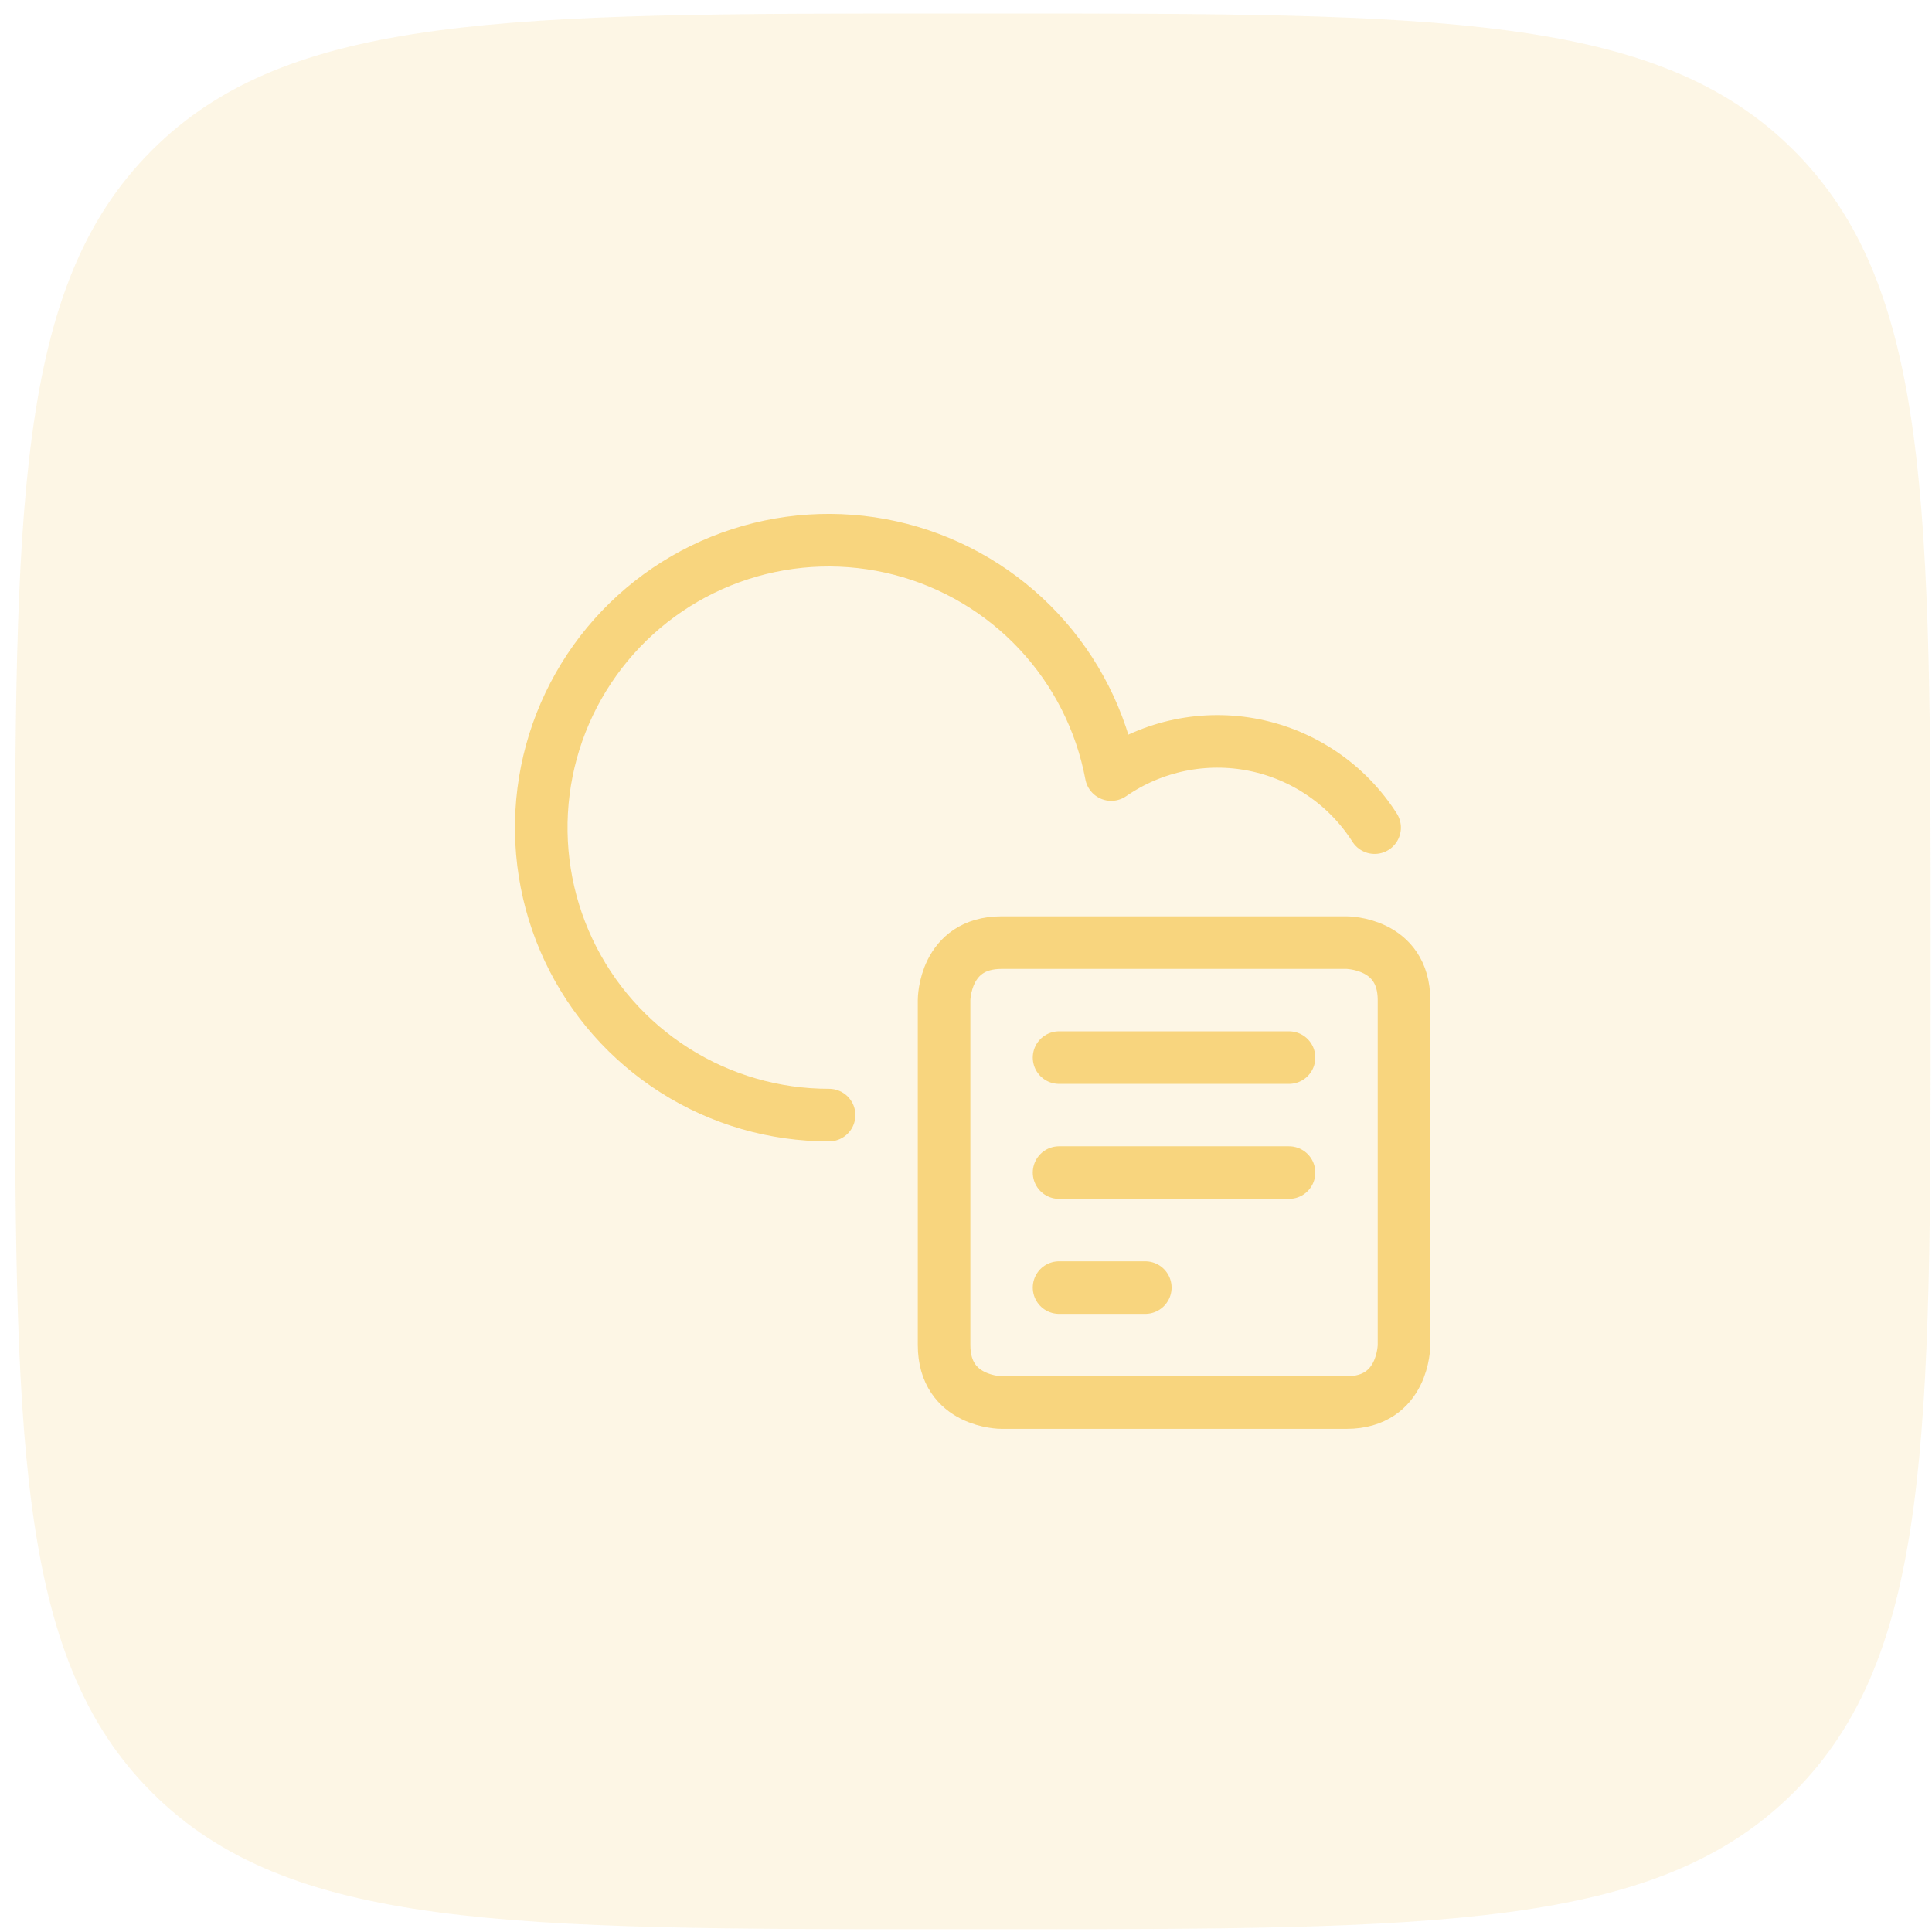 <svg width="66" height="66" viewBox="0 0 66 66" fill="none" xmlns="http://www.w3.org/2000/svg">
<path d="M0.511 32.385C0.511 17.336 0.511 9.812 5.186 5.137C9.861 0.462 17.386 0.462 32.435 0.462H34.031C49.08 0.462 56.604 0.462 61.279 5.137C65.954 9.812 65.954 17.336 65.954 32.385V33.981C65.954 49.03 65.954 56.555 61.279 61.23C56.604 65.905 49.08 65.905 34.031 65.905H32.434C17.386 65.905 9.861 65.905 5.186 61.23C0.511 56.555 0.511 49.03 0.511 33.981V32.385Z" fill="#F8D57E" fill-opacity="0.2"/>
<path d="M34.215 32.201H45.999C45.999 32.201 47.963 32.201 47.963 34.165V45.95C47.963 45.95 47.963 47.914 45.999 47.914H34.215C34.215 47.914 32.251 47.914 32.251 45.95V34.165C32.251 34.165 32.251 32.201 34.215 32.201Z" stroke="#F8D57E" stroke-width="1.796" stroke-linecap="round" stroke-linejoin="round"/>
<path d="M36.179 36.129H44.035" stroke="#F8D57E" stroke-width="1.796" stroke-linecap="round" stroke-linejoin="round"/>
<path d="M36.179 40.057H44.035" stroke="#F8D57E" stroke-width="1.796" stroke-linecap="round" stroke-linejoin="round"/>
<path d="M36.179 43.986H39.125" stroke="#F8D57E" stroke-width="1.796" stroke-linecap="round" stroke-linejoin="round"/>
<path d="M46.959 28.273C46.498 27.55 45.897 26.928 45.19 26.444C44.483 25.959 43.686 25.622 42.846 25.452C42.006 25.283 41.14 25.285 40.301 25.458C39.462 25.631 38.666 25.972 37.961 26.46C37.617 24.627 36.757 22.929 35.483 21.567C34.21 20.204 32.574 19.233 30.768 18.766C28.963 18.299 27.061 18.356 25.287 18.93C23.512 19.504 21.938 20.572 20.748 22.008C19.558 23.445 18.801 25.19 18.567 27.04C18.333 28.891 18.631 30.77 19.425 32.457C20.22 34.145 21.479 35.571 23.055 36.569C24.63 37.567 26.458 38.096 28.323 38.093" stroke="#F8D57E" stroke-width="1.796" stroke-linecap="round" stroke-linejoin="round"/>
</svg>
